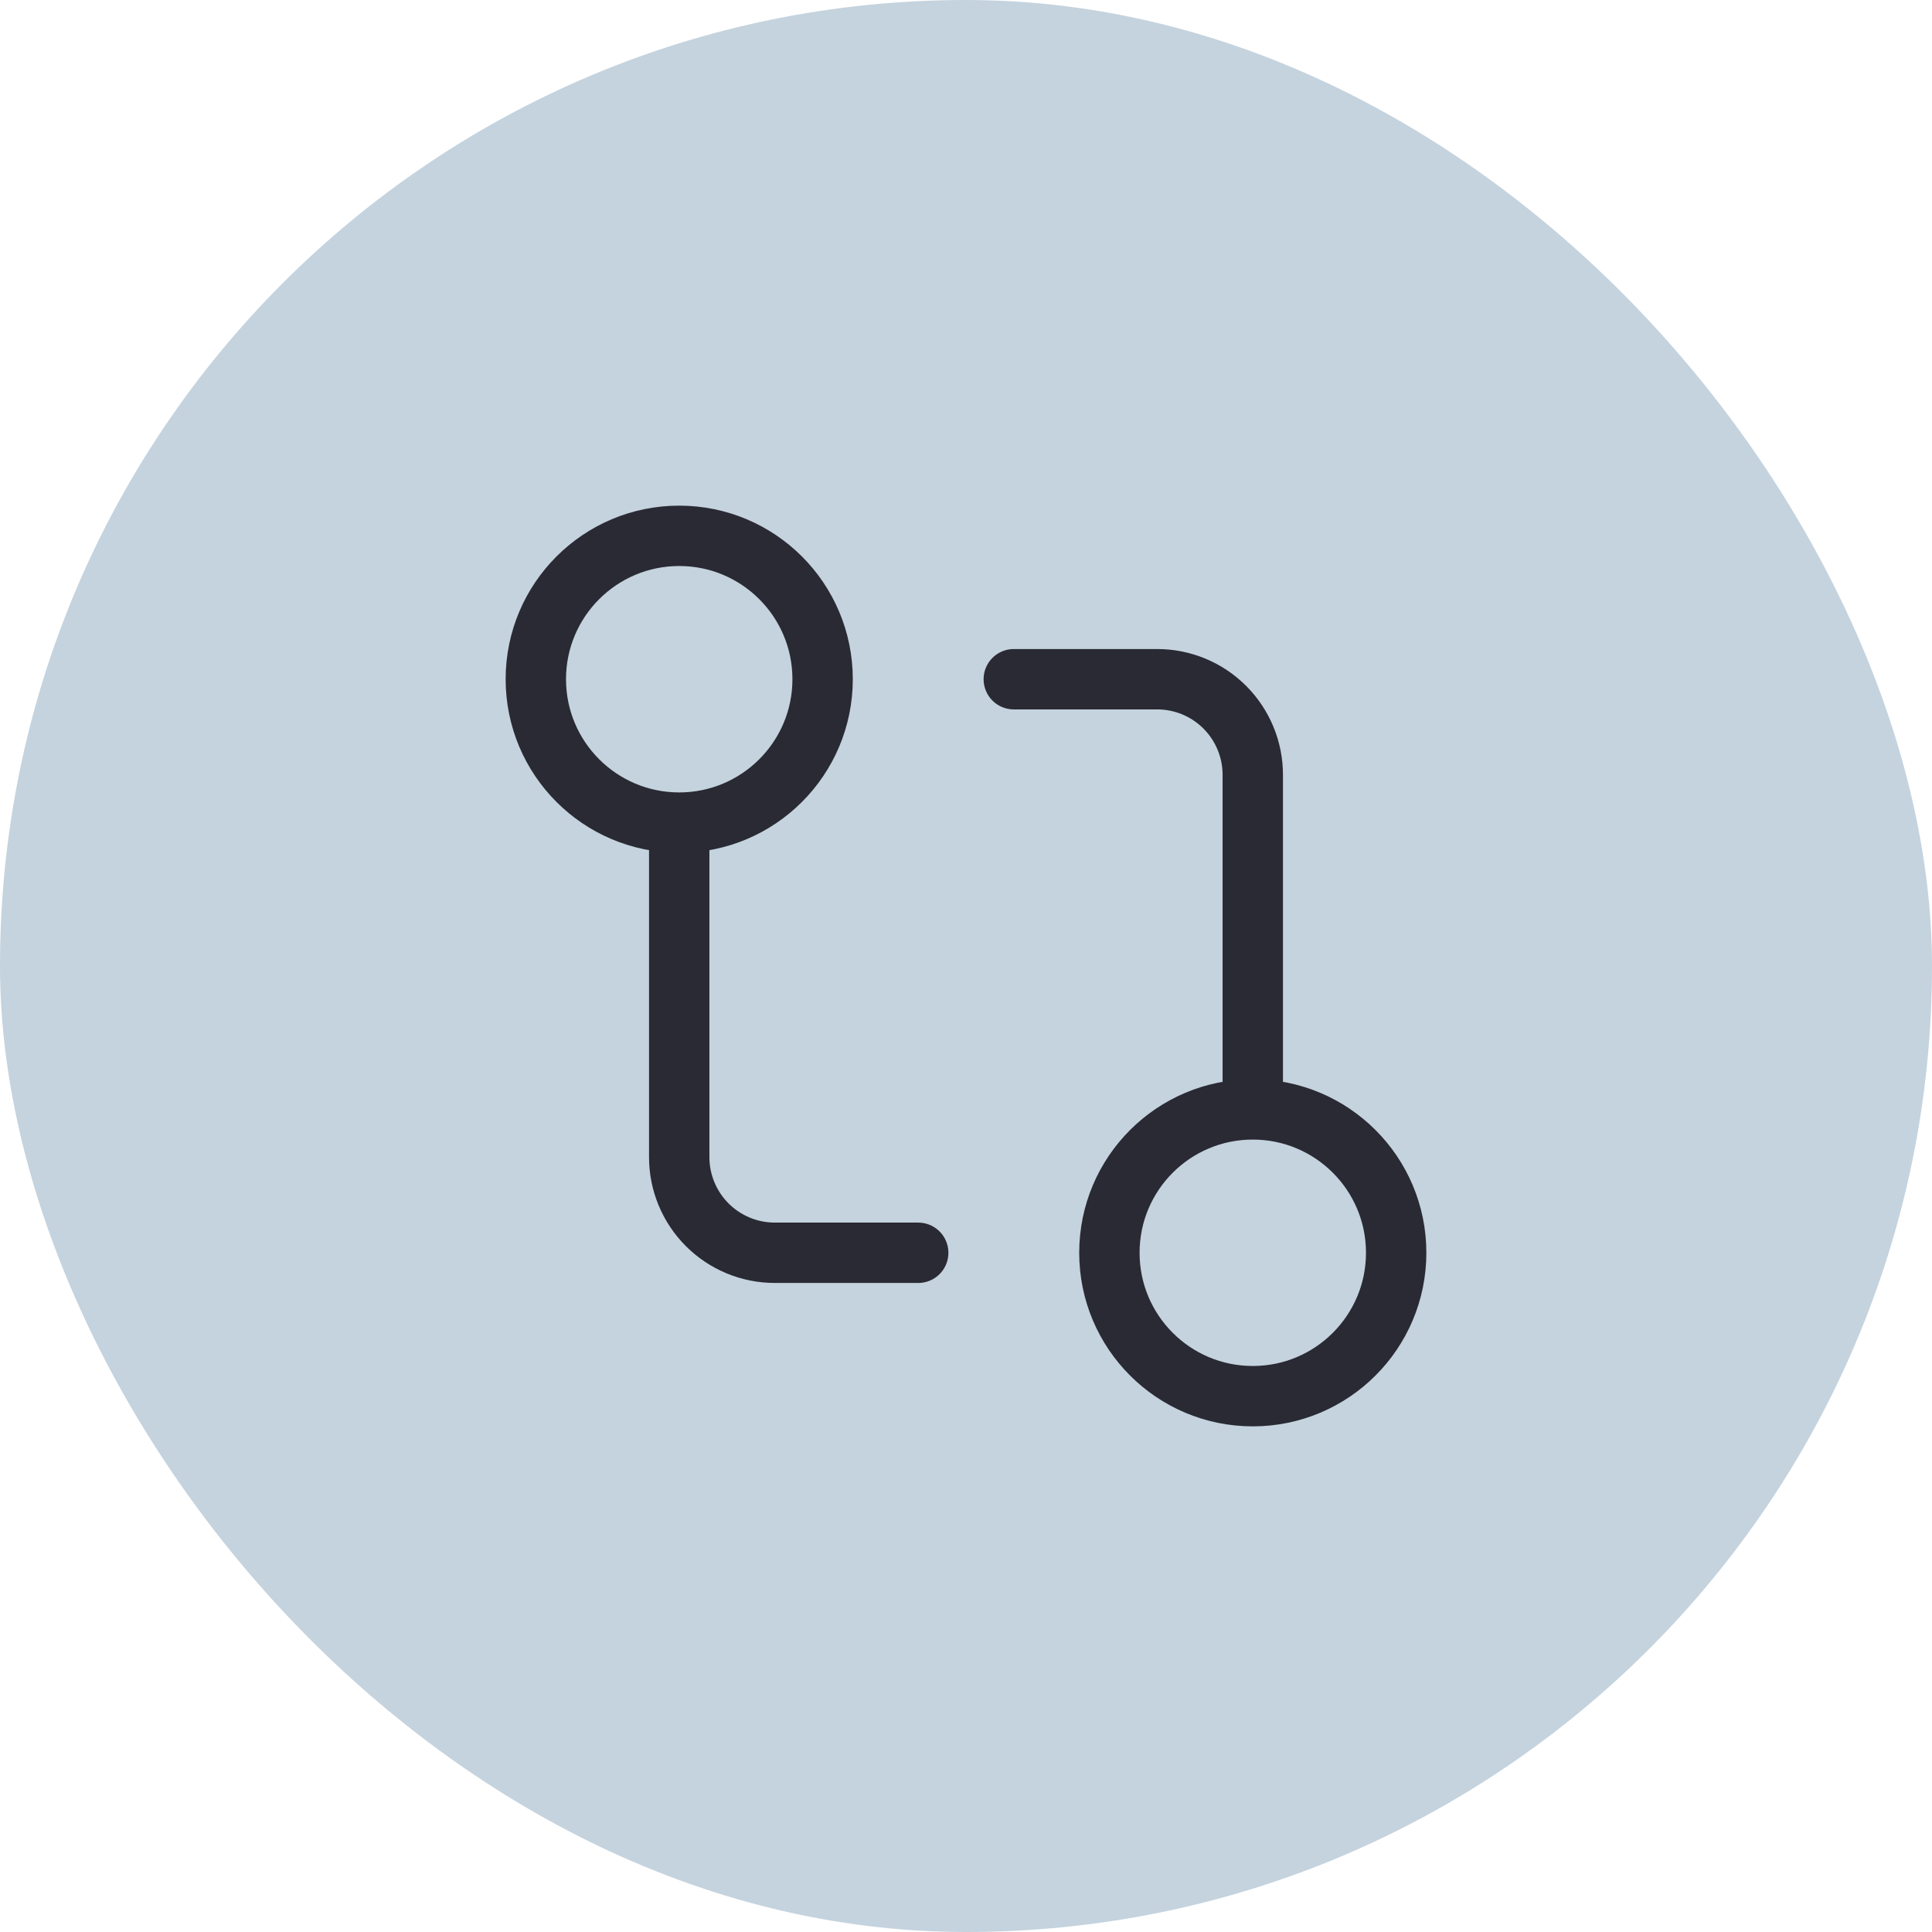 <?xml version="1.0" encoding="UTF-8"?> <svg xmlns="http://www.w3.org/2000/svg" width="64" height="64" viewBox="0 0 64 64" fill="none"><rect width="64" height="64" rx="32" fill="#C4D3DE"></rect><path d="M41.5 36.75C38.877 36.75 36.75 38.876 36.75 41.5C36.75 44.123 38.877 46.25 41.5 46.25C44.123 46.25 46.25 44.123 46.25 41.5C46.25 38.876 44.123 36.75 41.5 36.75ZM41.5 36.75V25.666C41.5 24.827 41.166 24.021 40.572 23.427C39.979 22.833 39.173 22.5 38.333 22.5H33.583M22.5 27.25C25.123 27.25 27.25 25.123 27.25 22.5C27.25 19.876 25.123 17.75 22.5 17.75C19.877 17.75 17.75 19.876 17.75 22.5C17.75 25.123 19.877 27.25 22.5 27.25ZM22.5 27.25V38.333C22.5 39.173 22.834 39.978 23.427 40.572C24.021 41.166 24.827 41.5 25.667 41.5H30.417" stroke="#2A2A34" stroke-width="2" stroke-linecap="round" stroke-linejoin="round"></path></svg> 